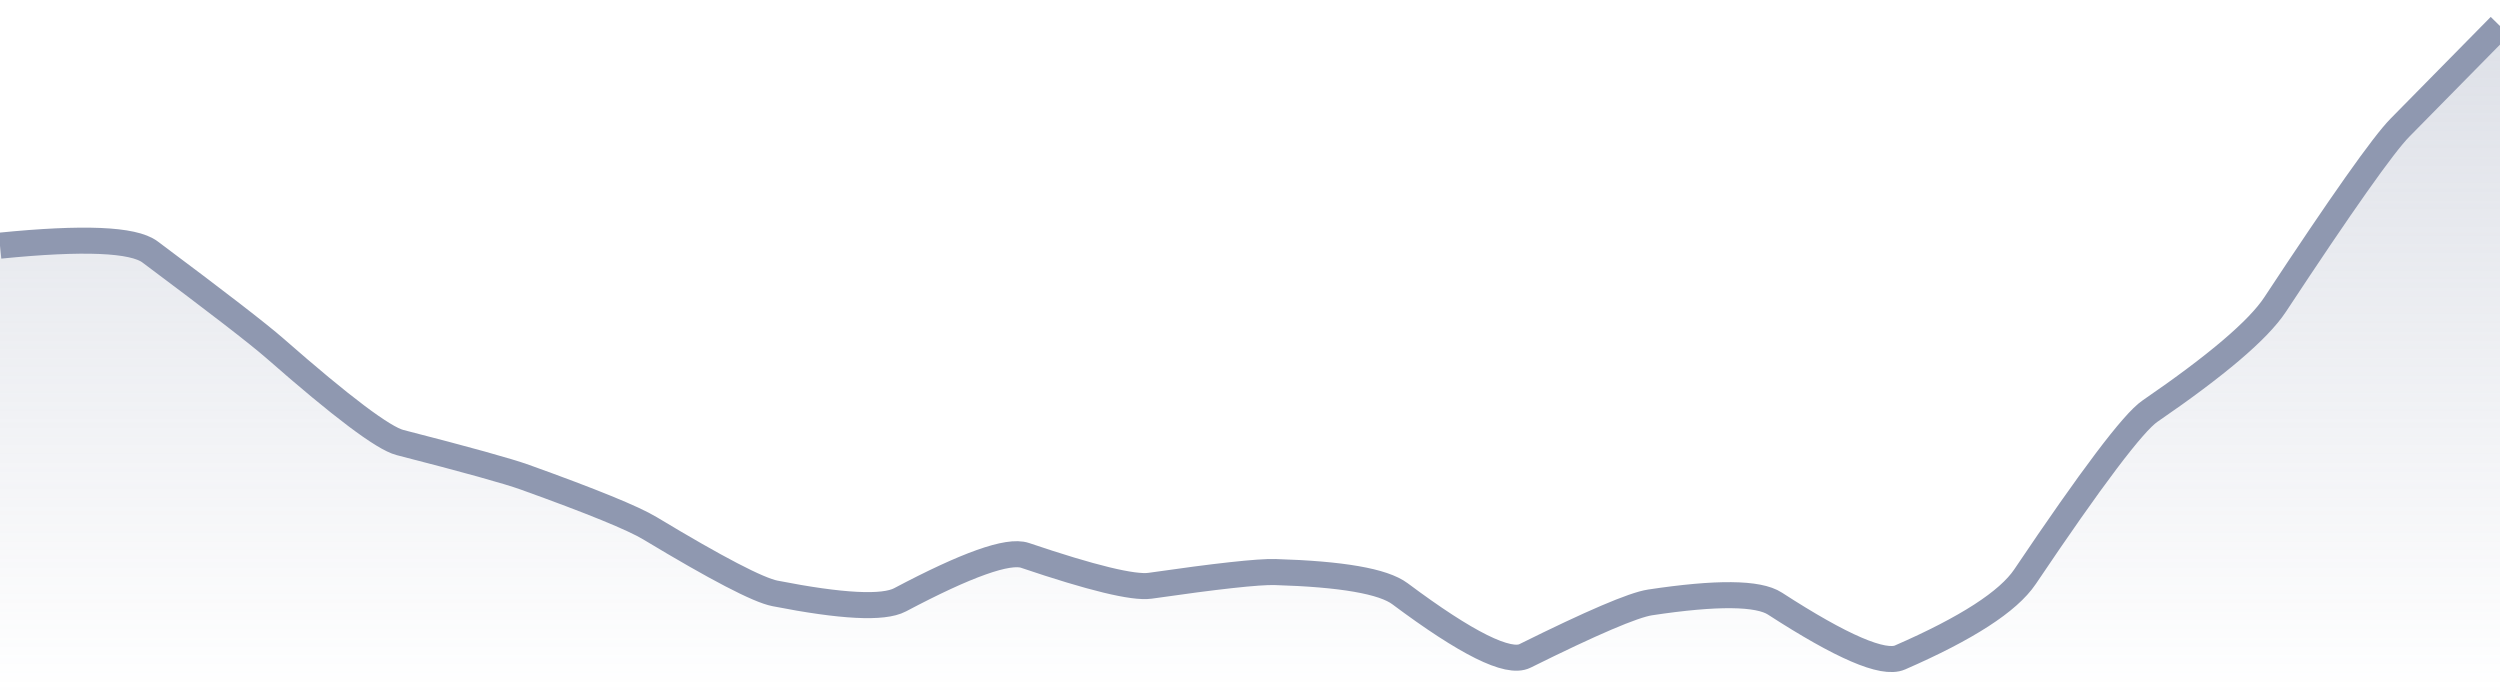 <svg xmlns="http://www.w3.org/2000/svg" viewBox="0 0 144 40" width="144" height="40">
  <defs>
    <linearGradient id="gradient" x1="0" y1="0" x2="0" y2="1">
      <stop offset="0%" stop-color="#8F98B0" stop-opacity="0.3" />
      <stop offset="100%" stop-color="#8F98B0" stop-opacity="0" />
    </linearGradient>
  </defs>
  <path d="M 0,14.15 Q 7.2,13.43 8.64,14.51 Q 14.4,18.81 15.84,20.07 Q 21.6,25.12 23.04,25.49 Q 28.8,26.97 30.24,27.49 Q 36,29.56 37.44,30.43 Q 43.2,33.9 44.64,34.18 Q 50.4,35.31 51.84,34.55 Q 57.6,31.5 59.04,31.99 Q 64.8,33.94 66.24,33.74 Q 72,32.91 73.44,32.95 Q 79.2,33.12 80.64,34.2 Q 86.4,38.5 87.84,37.78 Q 93.6,34.92 95.04,34.7 Q 100.8,33.83 102.24,34.77 Q 108,38.5 109.44,37.87 Q 115.2,35.36 116.64,33.22 Q 122.4,24.66 123.84,23.68 Q 129.6,19.73 131.04,17.55 Q 136.8,8.81 138.24,7.35 T 144,1.5 L 144,40 L 0,40 Z" fill="url(#gradient)" />
  <path d="M 0,14.15 Q 7.2,13.43 8.64,14.51 Q 14.4,18.81 15.84,20.07 Q 21.6,25.12 23.04,25.49 Q 28.8,26.97 30.24,27.49 Q 36,29.56 37.44,30.43 Q 43.2,33.9 44.64,34.18 Q 50.4,35.31 51.84,34.55 Q 57.6,31.5 59.04,31.99 Q 64.8,33.94 66.24,33.74 Q 72,32.91 73.44,32.95 Q 79.2,33.12 80.64,34.2 Q 86.4,38.5 87.84,37.78 Q 93.6,34.92 95.04,34.7 Q 100.8,33.83 102.24,34.77 Q 108,38.5 109.44,37.87 Q 115.2,35.36 116.64,33.22 Q 122.4,24.66 123.84,23.68 Q 129.6,19.73 131.04,17.55 Q 136.8,8.81 138.24,7.35 T 144,1.5" fill="none" stroke="#8F98B0" stroke-width="1.5" />
</svg>